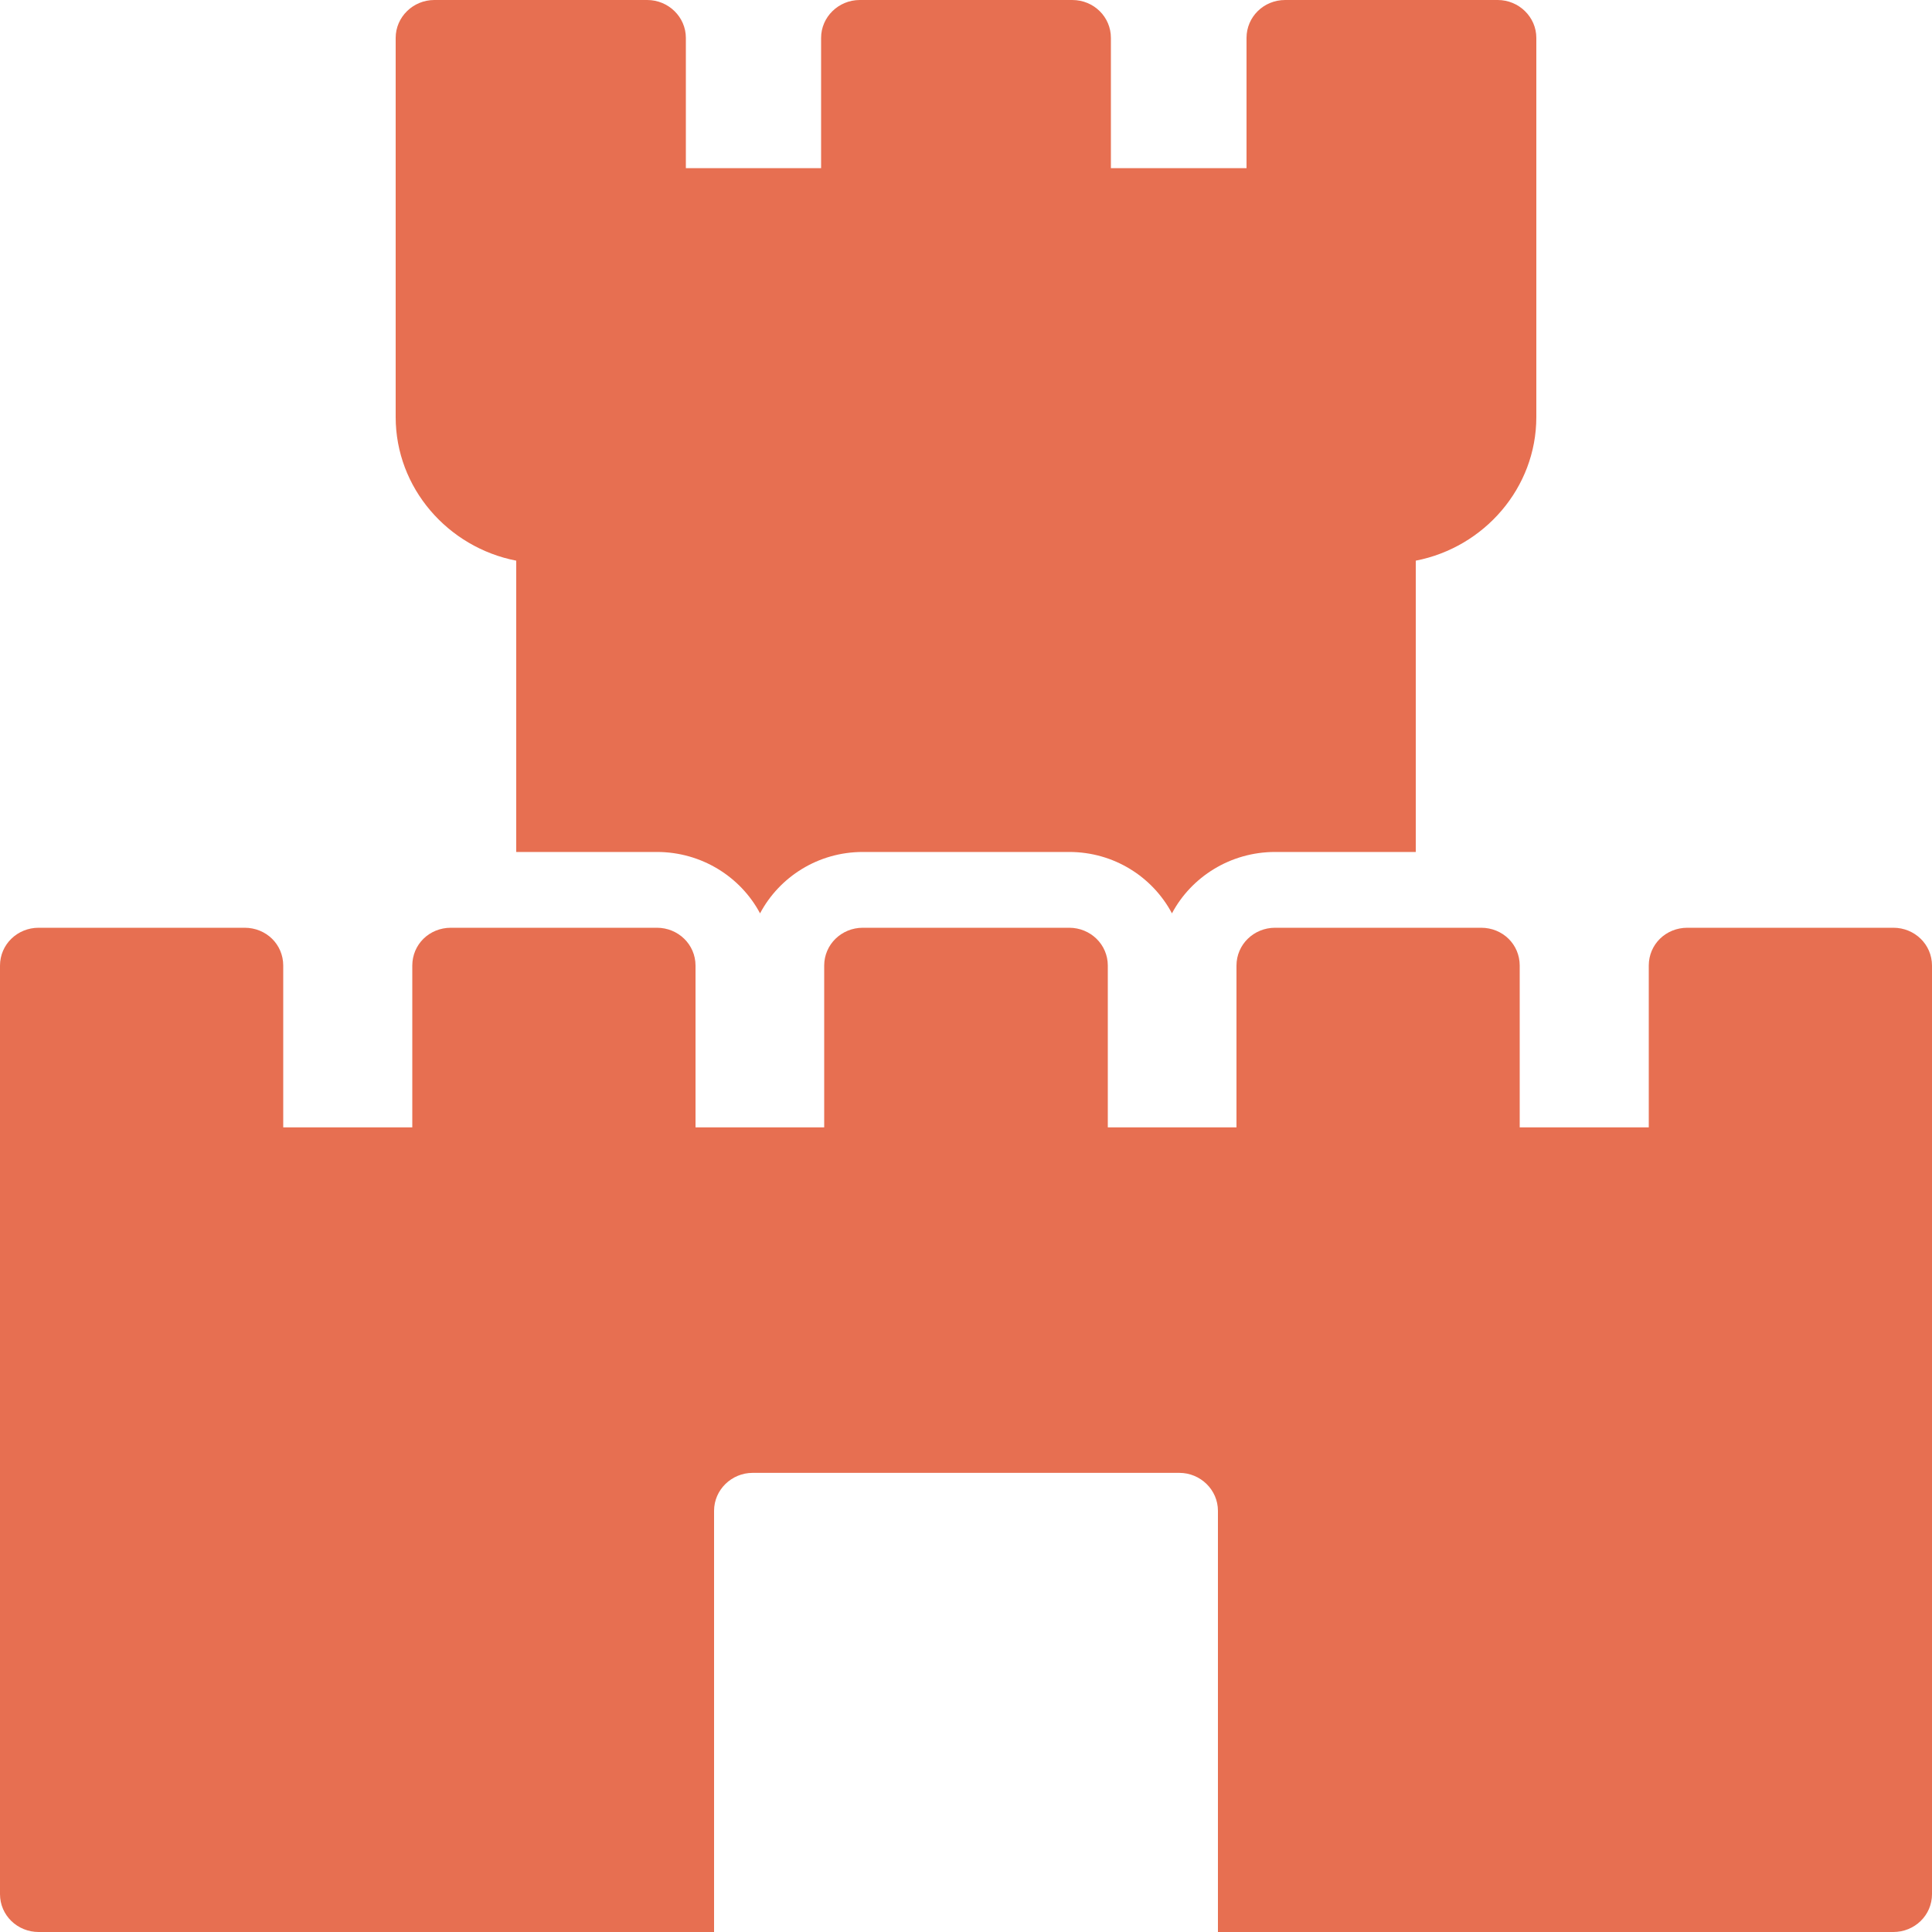 <svg width="40" height="40" viewBox="0 0 40 40" fill="none" xmlns="http://www.w3.org/2000/svg">
<path d="M0.8 40H14.784V31.279C14.784 30.847 15.144 30.494 15.584 30.494H24.416C24.856 30.494 25.216 30.847 25.216 31.279V40H39.2C39.64 40 40 39.655 40 39.216V19.992C40 19.553 39.64 19.208 39.2 19.208H34.936C34.488 19.208 34.136 19.553 34.136 19.992V23.341H31.464V19.992C31.464 19.553 31.112 19.208 30.664 19.208H26.4C25.96 19.208 25.6 19.553 25.6 19.992V23.341H22.936V19.992C22.936 19.553 22.576 19.208 22.136 19.208H17.864C17.424 19.208 17.064 19.553 17.064 19.992V23.341H14.4V19.992C14.4 19.553 14.04 19.208 13.6 19.208H9.336C8.888 19.208 8.536 19.553 8.536 19.992V23.341H5.864V19.992C5.864 19.553 5.512 19.208 5.064 19.208H0.8C0.36 19.208 0 19.553 0 19.992V39.216C0 39.655 0.36 40 0.8 40Z" fill="#E76F51"/>
<path d="M13.6 17.639C14.528 17.639 15.336 18.157 15.736 18.91C16.136 18.157 16.936 17.639 17.864 17.639H22.136C23.064 17.639 23.864 18.157 24.264 18.91C24.664 18.157 25.472 17.639 26.4 17.639H29.312V11.608C30.728 11.333 31.808 10.102 31.808 8.635V0.784C31.808 0.353 31.448 0 31.008 0H26.608C26.16 0 25.808 0.353 25.808 0.784V3.482H23V0.784C23 0.353 22.648 0 22.2 0H17.8C17.36 0 17 0.353 17 0.784V3.482H14.2V0.784C14.2 0.353 13.84 0 13.4 0H8.992C8.552 0 8.192 0.353 8.192 0.784V8.635C8.192 10.102 9.272 11.333 10.688 11.608V17.639H13.6Z" fill="#E76F51"/>
</svg>
